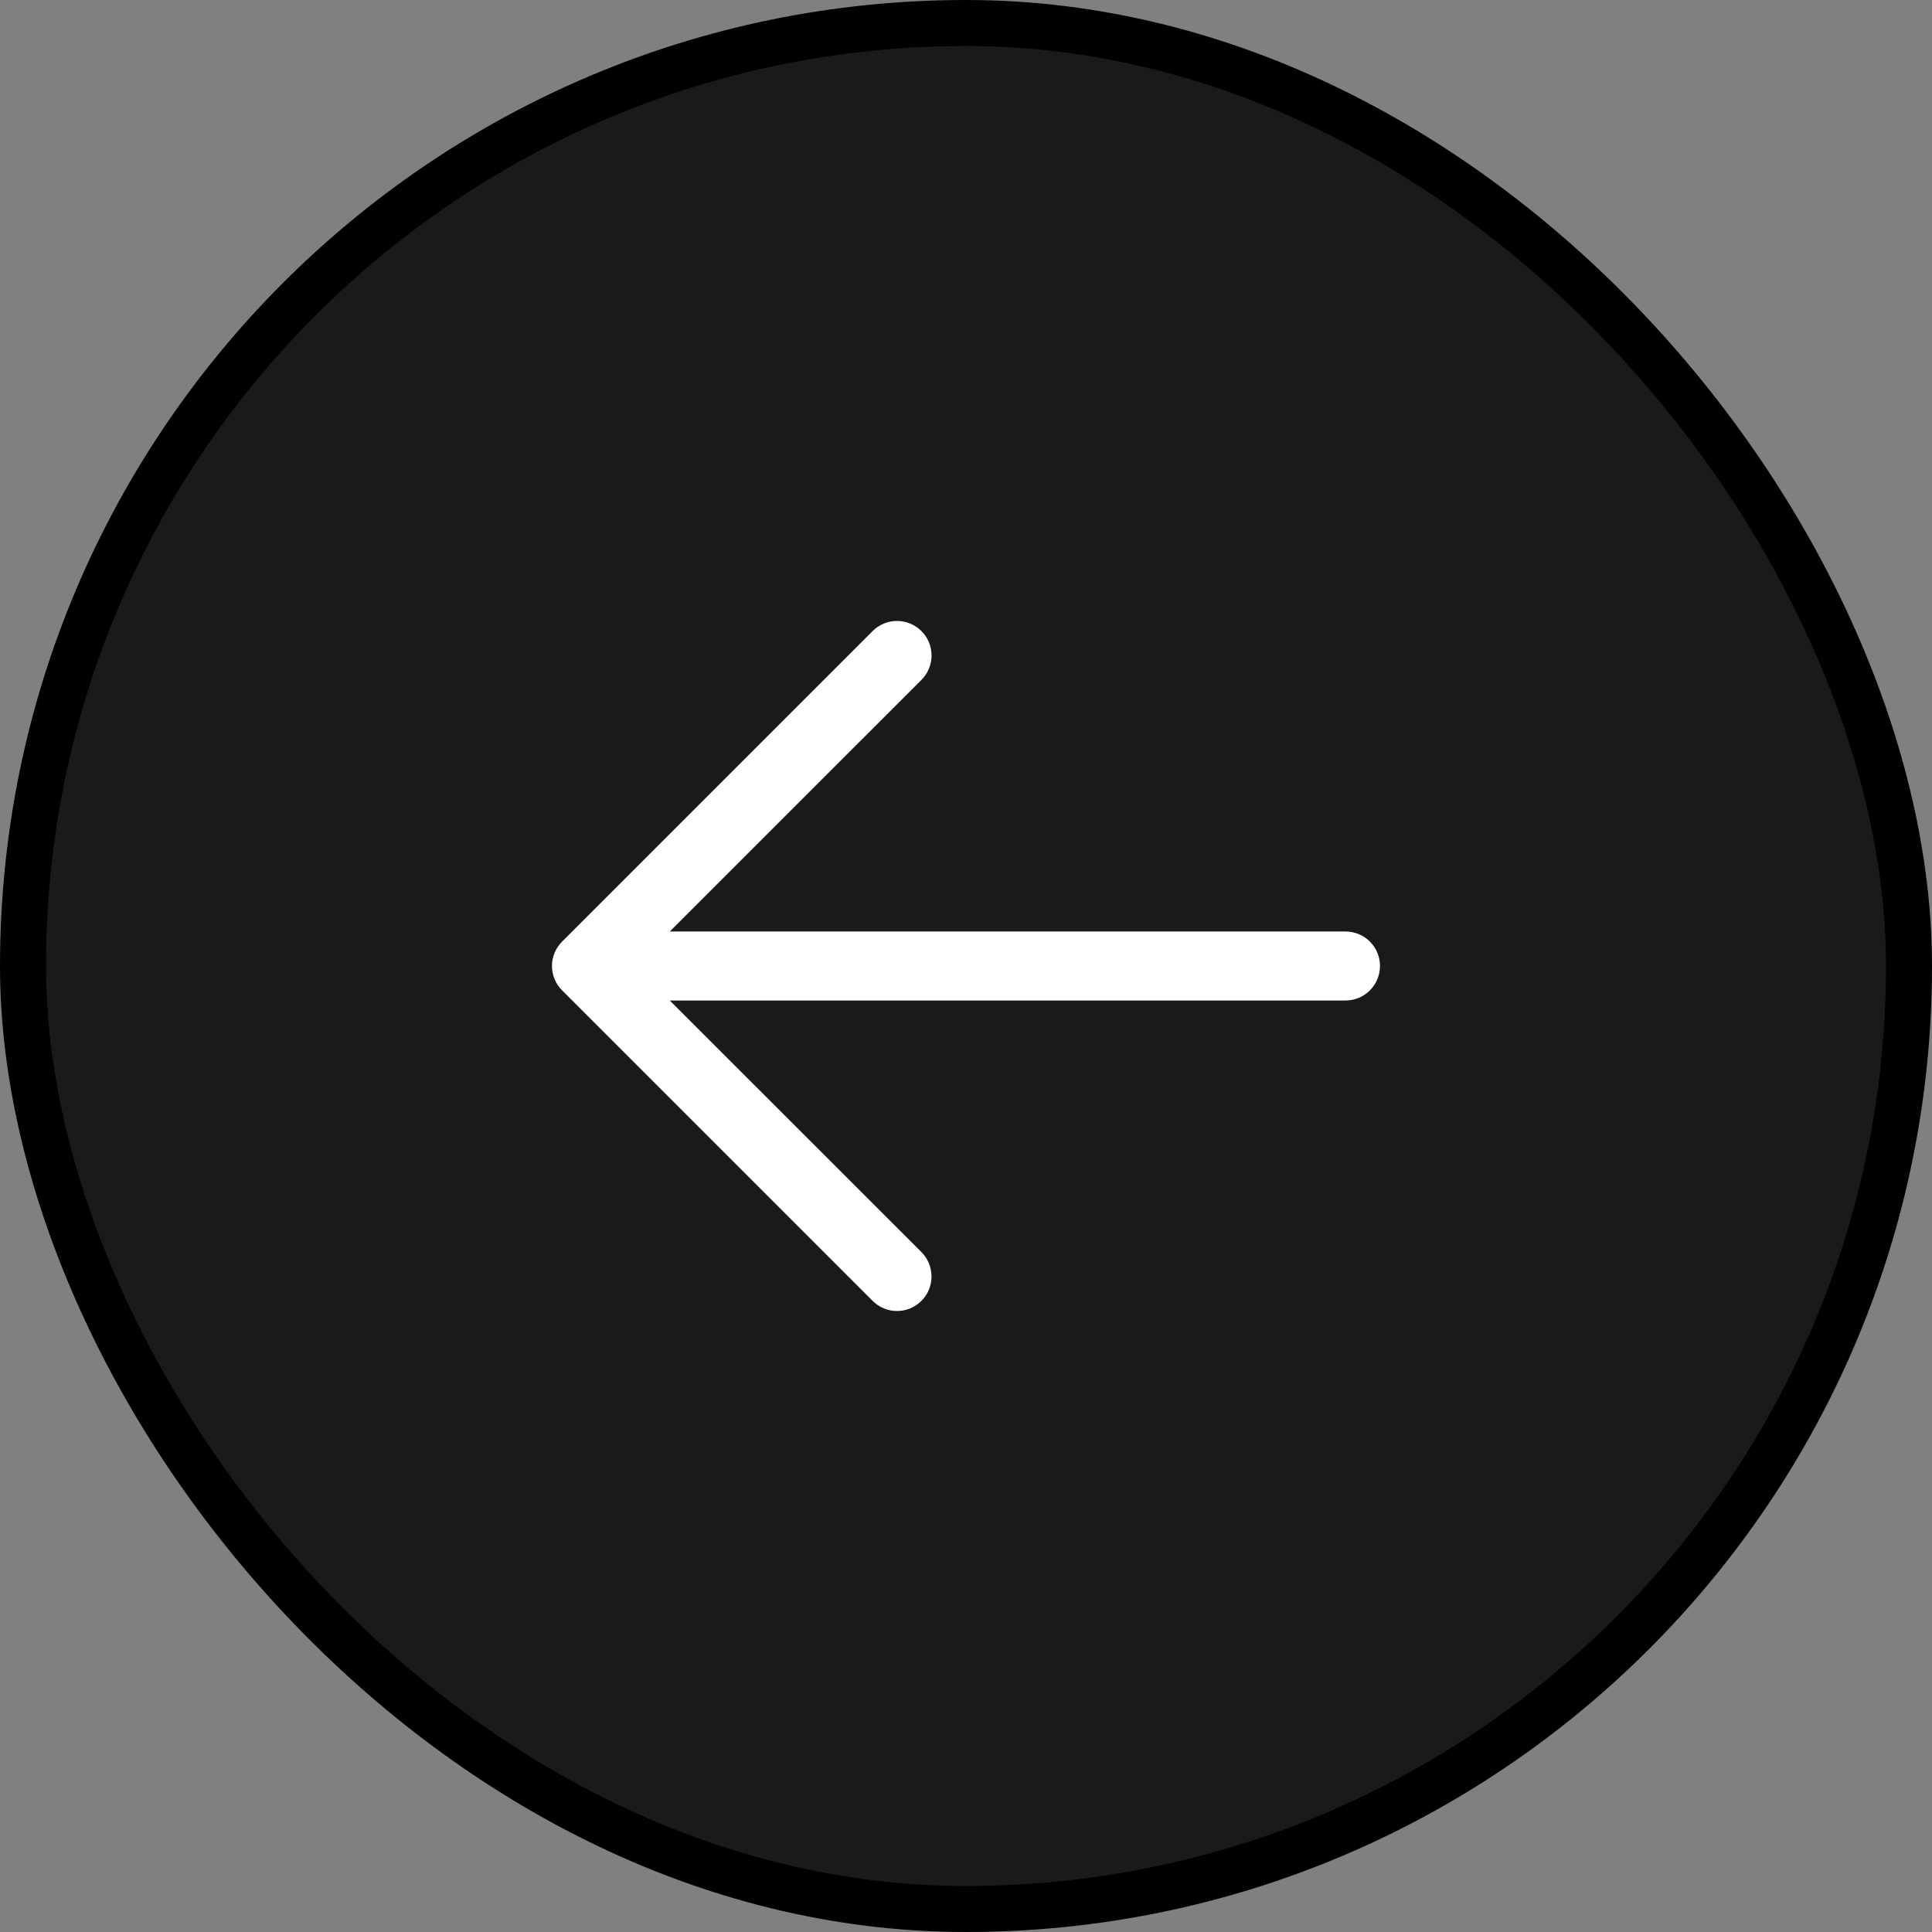 <?xml version="1.0" encoding="UTF-8"?> <svg xmlns="http://www.w3.org/2000/svg" width="42" height="42" viewBox="0 0 42 42" fill="none"><rect x="0" y="0" width="42" height="42" fill="#808080" stroke="none"/> <rect x="41.5" y="41.5" width="41" height="41" rx="20.5" transform="rotate(-180 41.5 41.5)" fill="#1B1A1A"></rect> <rect x="41.5" y="41.5" width="41" height="41" rx="20.5" transform="rotate(-180 41.5 41.5)" stroke="black"></rect> <path d="M20.031 13.719C20.101 13.789 20.156 13.871 20.194 13.962C20.231 14.053 20.251 14.151 20.251 14.25C20.251 14.348 20.231 14.446 20.194 14.537C20.156 14.628 20.101 14.711 20.031 14.78L14.56 20.25L29.25 20.25C29.449 20.25 29.64 20.329 29.78 20.469C29.921 20.61 30 20.801 30 21C30 21.198 29.921 21.389 29.78 21.53C29.64 21.671 29.449 21.75 29.25 21.75L14.56 21.75L20.031 27.219C20.172 27.36 20.25 27.551 20.25 27.75C20.25 27.949 20.172 28.14 20.031 28.28C19.89 28.421 19.699 28.5 19.5 28.5C19.301 28.5 19.11 28.421 18.97 28.28L12.22 21.53C12.15 21.461 12.094 21.378 12.057 21.287C12.019 21.196 11.999 21.098 11.999 21C11.999 20.901 12.019 20.803 12.057 20.712C12.094 20.621 12.15 20.539 12.22 20.469L18.97 13.719C19.039 13.649 19.122 13.594 19.213 13.556C19.304 13.518 19.401 13.499 19.5 13.499C19.599 13.499 19.696 13.518 19.787 13.556C19.878 13.594 19.961 13.649 20.031 13.719Z" fill="white"></path> </svg> 